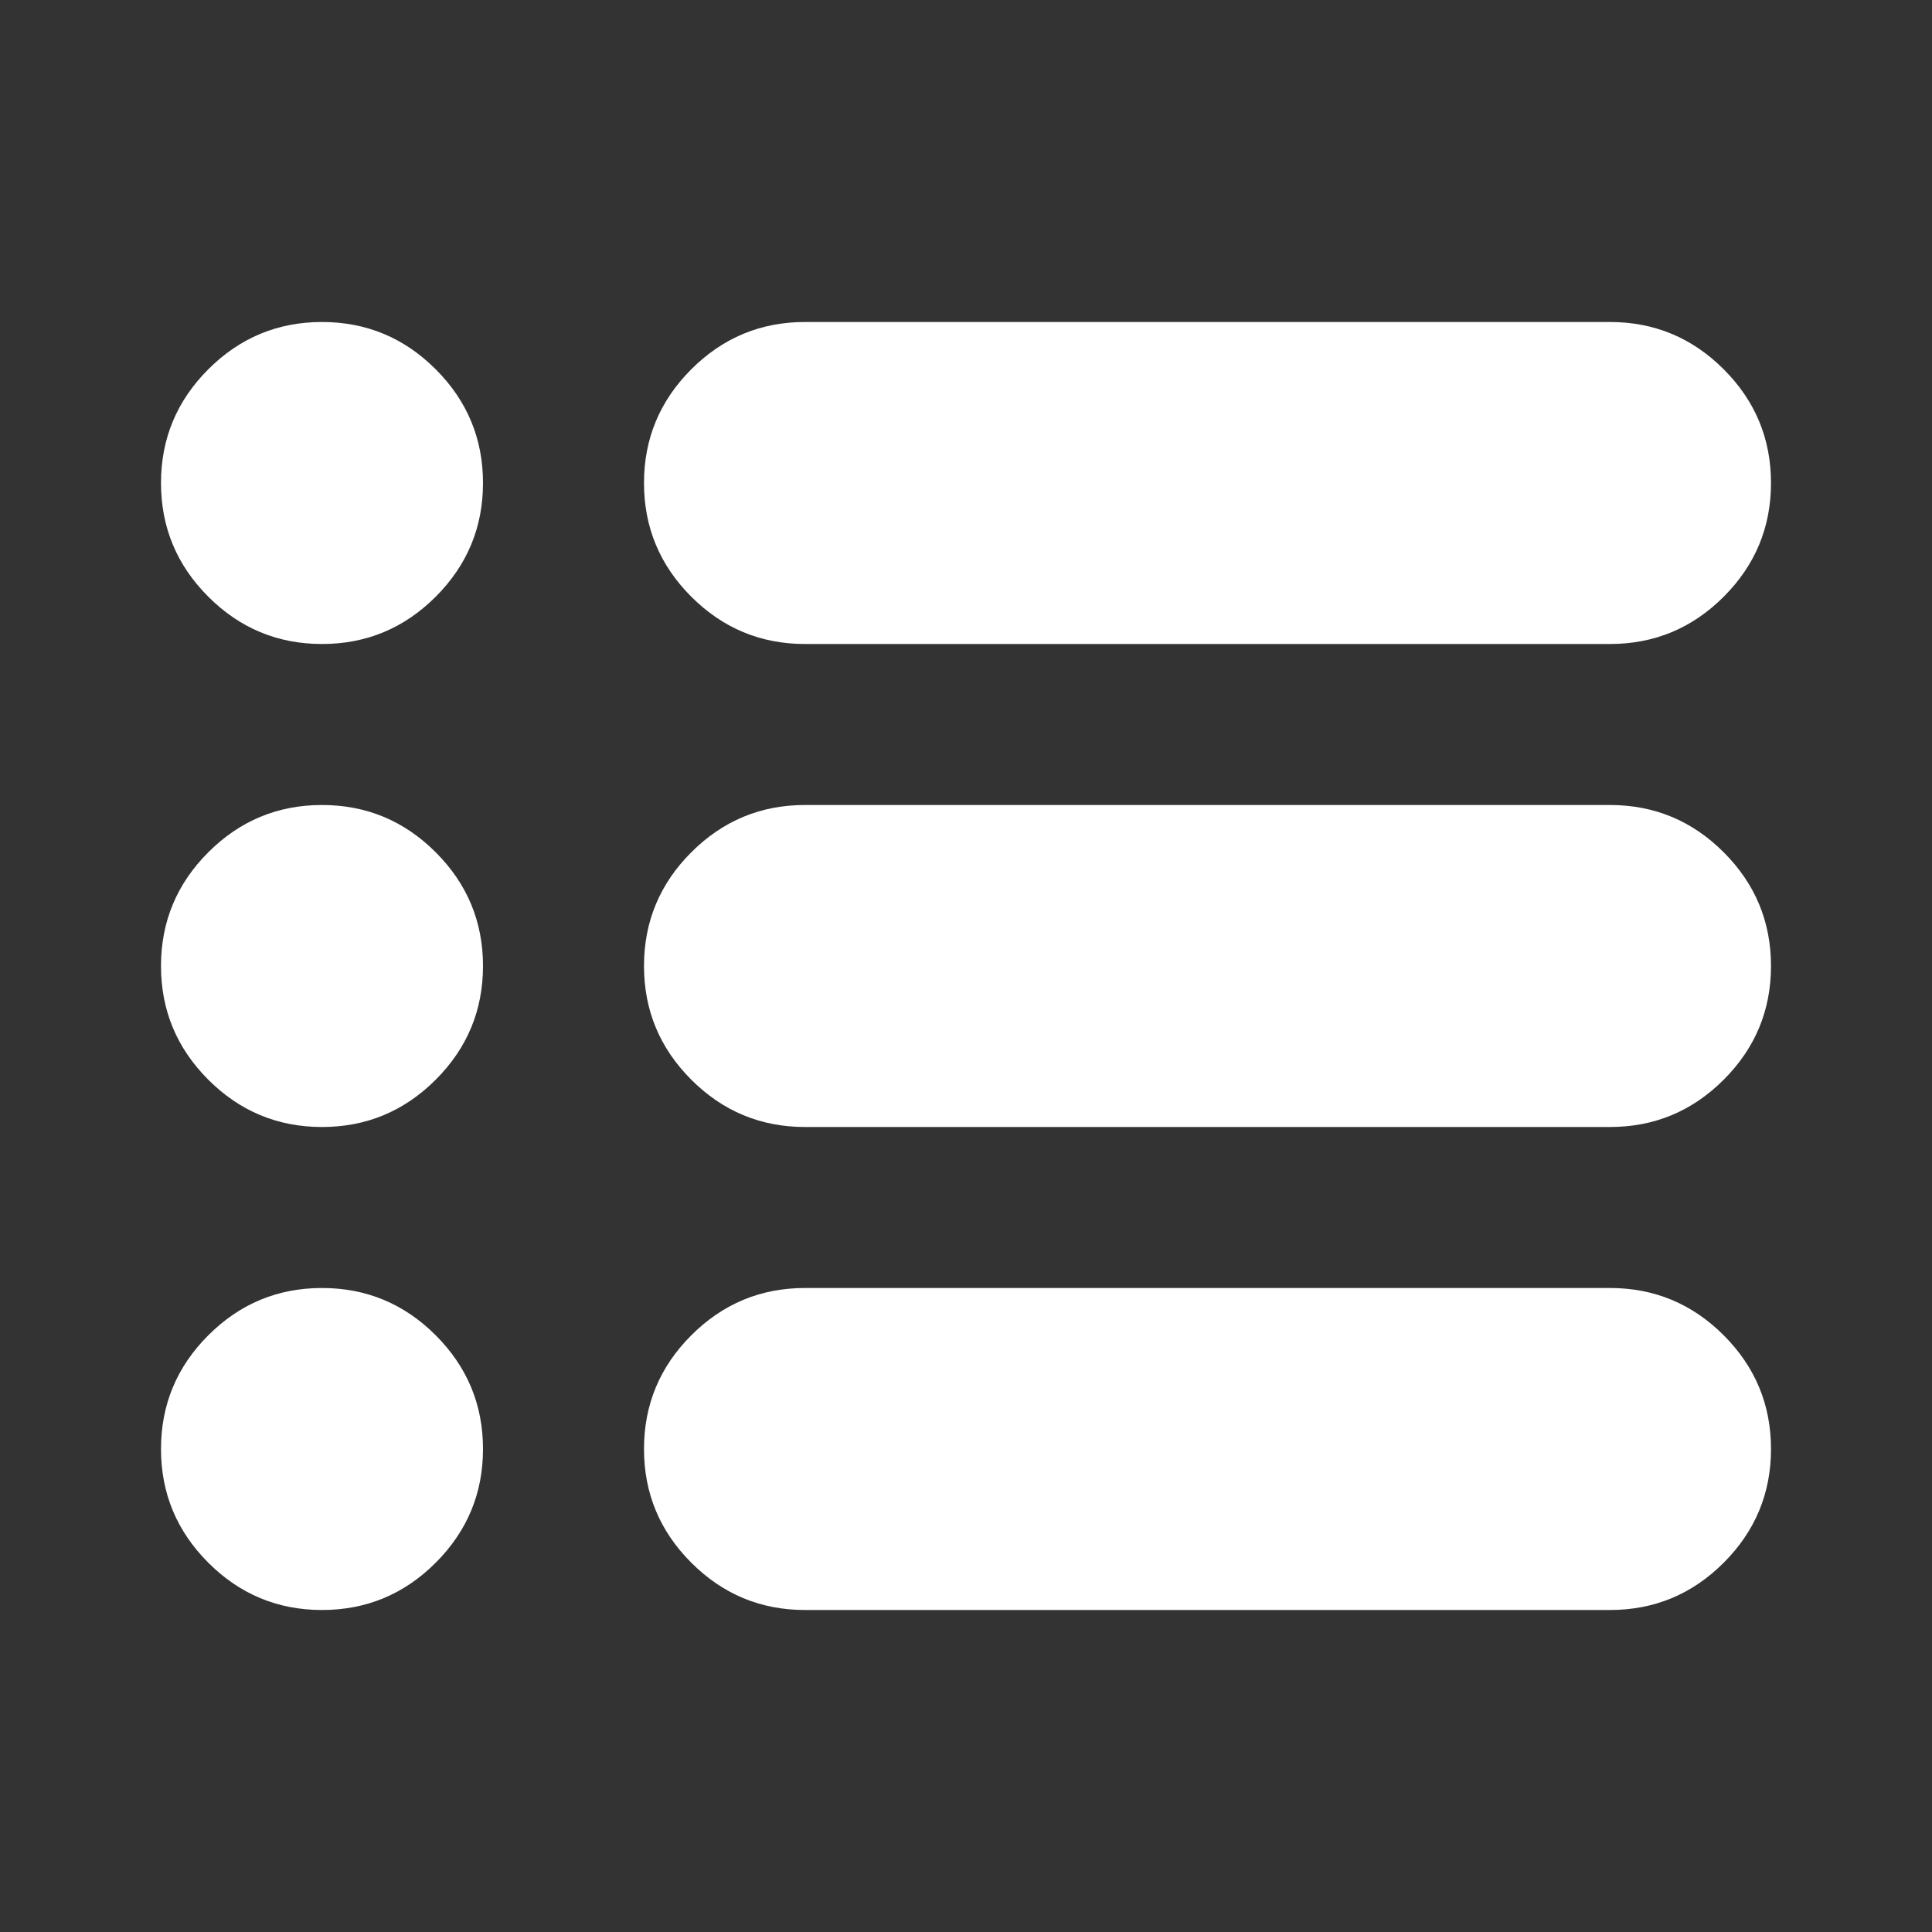 <svg xmlns="http://www.w3.org/2000/svg" height="24" viewBox="0 -960 960 960" width="24" fill="white"><rect x="0" y="-960" width="960" height="960" fill="#333333" stroke="none"/><path d="M400-160q-33 0-56.5-23.5T320-240q0-33 23.5-56.5T400-320h400q33 0 56.5 23.5T880-240q0 33-23.5 56.5T800-160H400Zm0-240q-33 0-56.5-23.5T320-480q0-33 23.5-56.5T400-560h400q33 0 56.5 23.5T880-480q0 33-23.5 56.5T800-400H400Zm0-240q-33 0-56.5-23.5T320-720q0-33 23.5-56.5T400-800h400q33 0 56.5 23.5T880-720q0 33-23.5 56.5T800-640H400Zm-240 0q-33 0-56.5-23.5T80-720q0-33 23.5-56.5T160-800q33 0 56.5 23.5T240-720q0 33-23.5 56.5T160-640Zm0 240q-33 0-56.5-23.5T80-480q0-33 23.5-56.5T160-560q33 0 56.5 23.5T240-480q0 33-23.5 56.5T160-400Zm0 240q-33 0-56.5-23.5T80-240q0-33 23.5-56.5T160-320q33 0 56.5 23.5T240-240q0 33-23.5 56.5T160-160Z"/></svg>